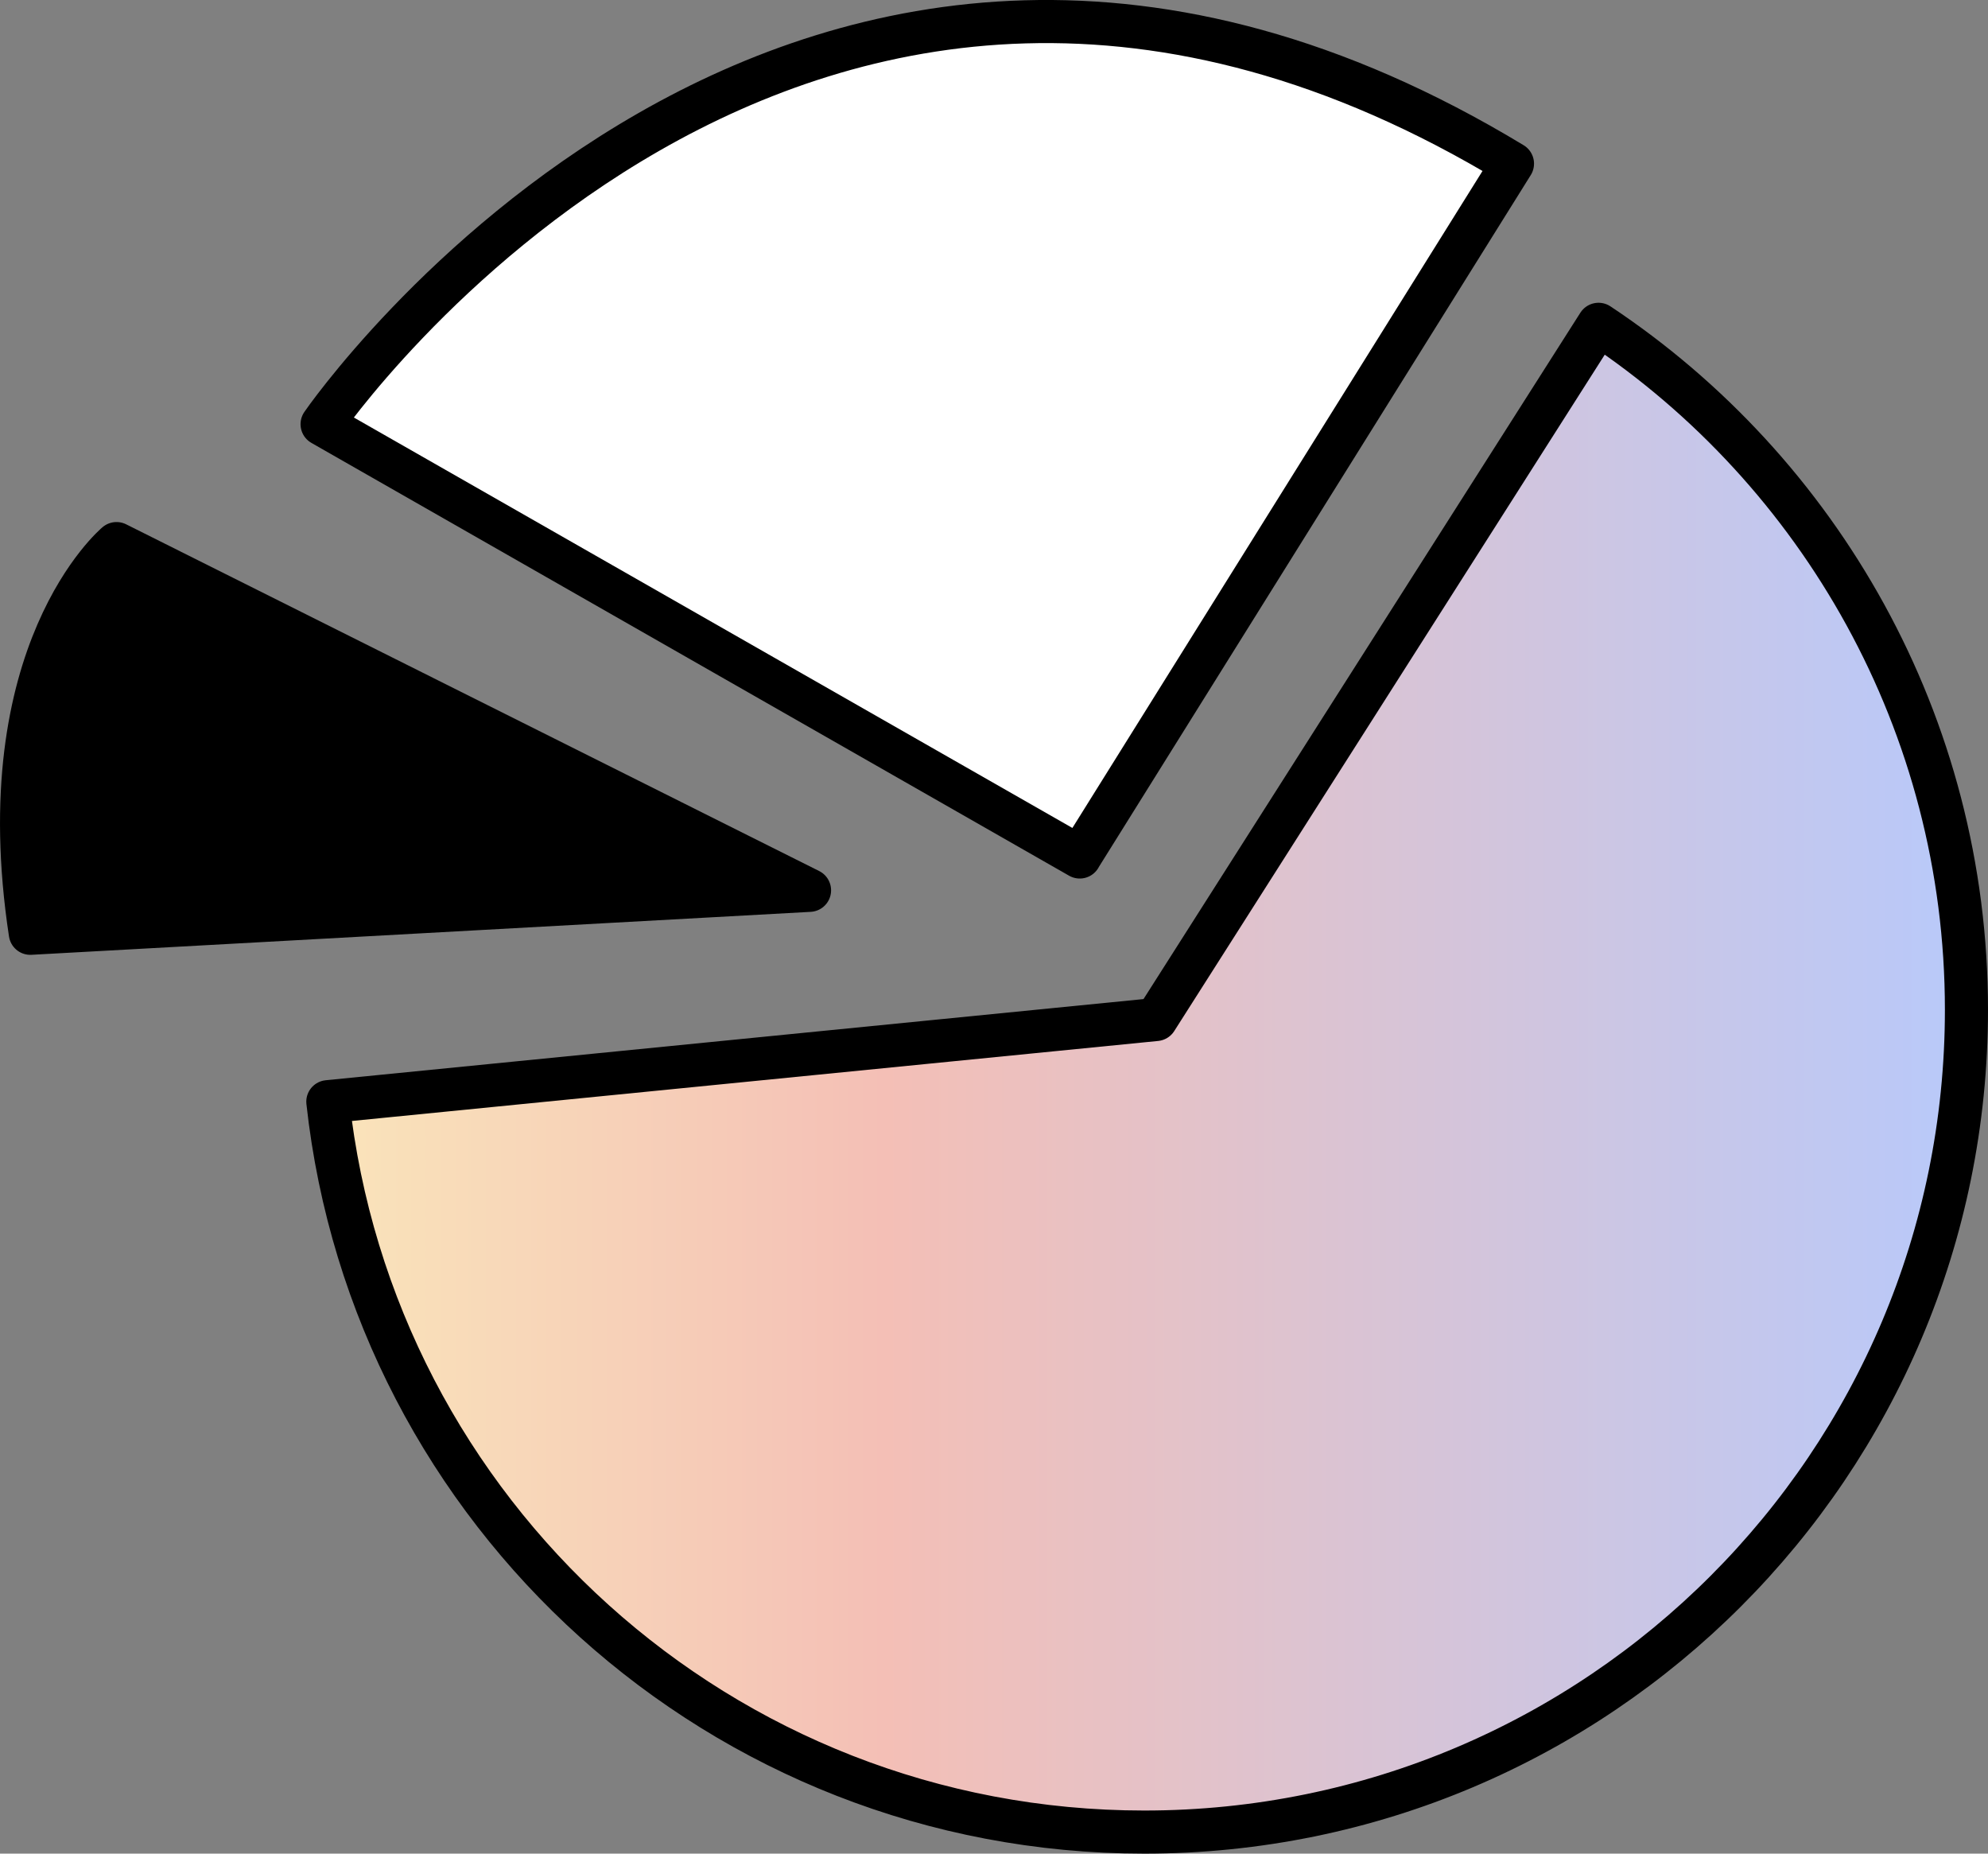 <?xml version="1.0" encoding="UTF-8"?>
<svg id="Layer_2" data-name="Layer 2" xmlns="http://www.w3.org/2000/svg" xmlns:xlink="http://www.w3.org/1999/xlink" viewBox="0 0 138.38 129">
  <rect x="0" y="0" width="138.38" height="129" fill="#808080" stroke="none"/>
  <defs>
    <style>
      .cls-1, .cls-2, .cls-3 {
        stroke: #000;
        stroke-linecap: round;
        stroke-linejoin: round;
        stroke-width: 3px;
      }

      .cls-2 {
        fill: #fff;
      }

      .cls-3 {
        fill: url(#linear-gradient);
      }
    </style>
    <linearGradient id="linear-gradient" x1="22.82" y1="-847.29" x2="136.88" y2="-847.29" gradientTransform="translate(0 -772.26) scale(1 -1)" gradientUnits="userSpaceOnUse">
      <stop offset="0" stop-color="#fae4ba"/>
      <stop offset=".34" stop-color="#f4bfb6"/>
      <stop offset="1" stop-color="#b8c9fa"/>
    </linearGradient>
  </defs>
  <g id="Layer_1-2" data-name="Layer 1">
    <path class="cls-3" d="M111.27,22.57c15.39,10.22,25.61,27.8,25.61,47.7,0,31.61-25.61,57.23-57.23,57.23-29.44,0-53.69-22.21-56.83-50.83l57.65-5.72,30.8-48.38Z"/>
    <path class="cls-1" d="M56.35,61.96L8.11,37.83s-8.99,7.5-6,27.12l54.24-2.99Z"/>
    <path class="cls-2" d="M75.16,59.64L22.42,29.52S55.54-18.72,105.28,11.39l-30.12,48.24Z"/>
  </g>
</svg>